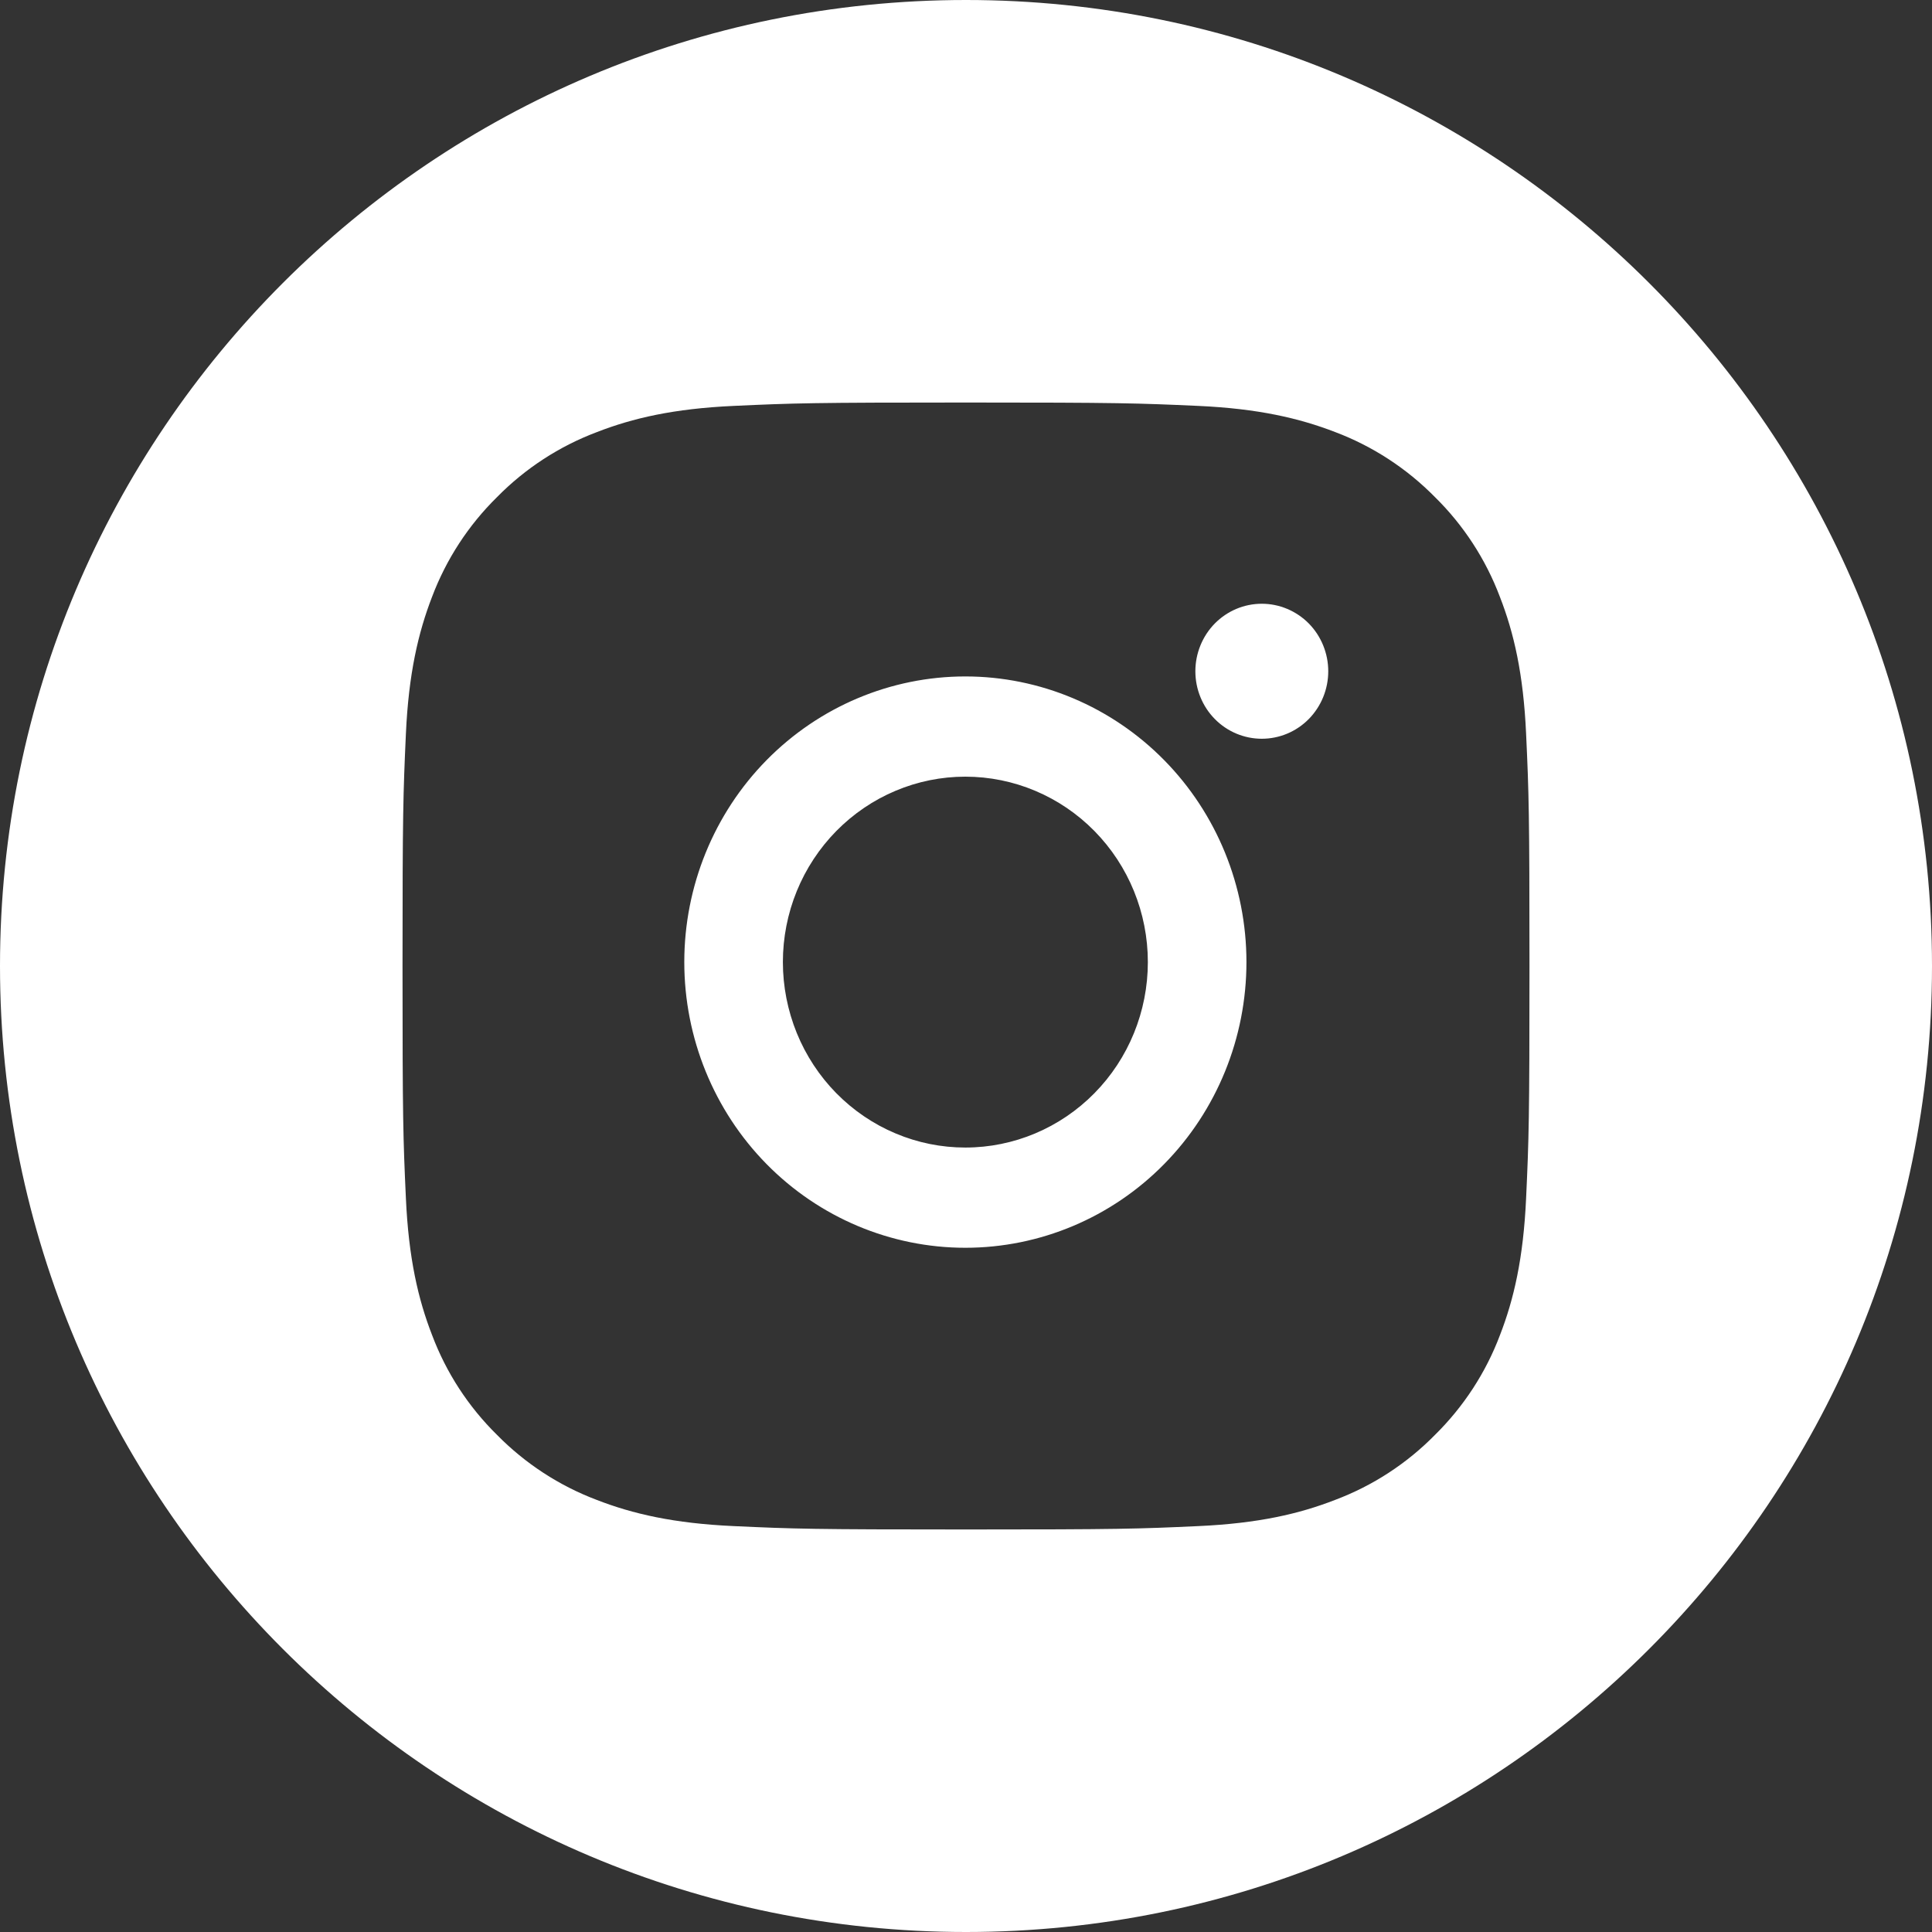 <?xml version="1.0" encoding="UTF-8"?> <svg xmlns="http://www.w3.org/2000/svg" width="32" height="32" viewBox="0 0 32 32" fill="none"><rect x="0" y="0" width="32" height="32" fill="#333333" stroke="none"/><path d="M16 0C24.837 0 32 7.163 32 16C32 24.837 24.837 32 16 32C7.163 32 0 24.837 0 16C2.57703e-07 7.163 7.163 2.5772e-07 16 0ZM16 6.667C13.465 6.667 13.148 6.677 12.152 6.723C11.159 6.768 10.479 6.926 9.886 7.157C9.264 7.391 8.7 7.758 8.233 8.233C7.759 8.699 7.391 9.263 7.156 9.886C6.927 10.479 6.768 11.16 6.723 12.153C6.678 13.148 6.667 13.465 6.667 16C6.667 18.535 6.677 18.852 6.723 19.848C6.768 20.841 6.926 21.521 7.157 22.114C7.391 22.736 7.758 23.3 8.233 23.767C8.699 24.241 9.263 24.609 9.886 24.844C10.479 25.074 11.159 25.232 12.152 25.277C13.148 25.323 13.465 25.333 16 25.333C18.535 25.333 18.852 25.323 19.848 25.277C20.841 25.232 21.521 25.074 22.114 24.843C22.736 24.609 23.3 24.242 23.767 23.767C24.241 23.3 24.609 22.737 24.844 22.114C25.074 21.521 25.232 20.841 25.277 19.848C25.323 18.852 25.333 18.535 25.333 16C25.333 13.465 25.323 13.148 25.277 12.152C25.232 11.159 25.074 10.479 24.843 9.886C24.608 9.263 24.241 8.699 23.767 8.233C23.3 7.759 22.737 7.391 22.114 7.156C21.521 6.927 20.84 6.768 19.847 6.723C18.852 6.678 18.535 6.667 16 6.667ZM15.989 11.204C17.224 11.204 18.409 11.703 19.282 12.59C20.155 13.477 20.645 14.681 20.645 15.935C20.645 17.19 20.155 18.394 19.282 19.281C18.409 20.169 17.224 20.667 15.989 20.667C14.755 20.667 13.57 20.168 12.697 19.281C11.824 18.394 11.334 17.19 11.334 15.935C11.334 14.681 11.824 13.477 12.697 12.59C13.57 11.703 14.755 11.204 15.989 11.204ZM15.989 12.864C15.592 12.864 15.2 12.943 14.833 13.098C14.466 13.252 14.133 13.479 13.852 13.764C13.572 14.049 13.349 14.387 13.197 14.76C13.045 15.132 12.967 15.532 12.967 15.935C12.967 16.339 13.046 16.738 13.197 17.11C13.349 17.483 13.572 17.822 13.852 18.107C14.133 18.392 14.466 18.619 14.833 18.773C15.2 18.928 15.592 19.007 15.989 19.007C16.791 19.007 17.56 18.683 18.127 18.107C18.694 17.532 19.012 16.75 19.012 15.935C19.012 15.121 18.694 14.34 18.127 13.764C17.56 13.188 16.791 12.864 15.989 12.864ZM20.899 10C21.191 10 21.471 10.118 21.678 10.327C21.884 10.537 22 10.822 22 11.118C22 11.415 21.884 11.699 21.678 11.909C21.471 12.119 21.191 12.236 20.899 12.236C20.608 12.236 20.328 12.119 20.121 11.909C19.915 11.7 19.799 11.415 19.799 11.118C19.799 10.822 19.915 10.537 20.121 10.327C20.328 10.117 20.608 10 20.899 10Z" fill="white"></path></svg> 